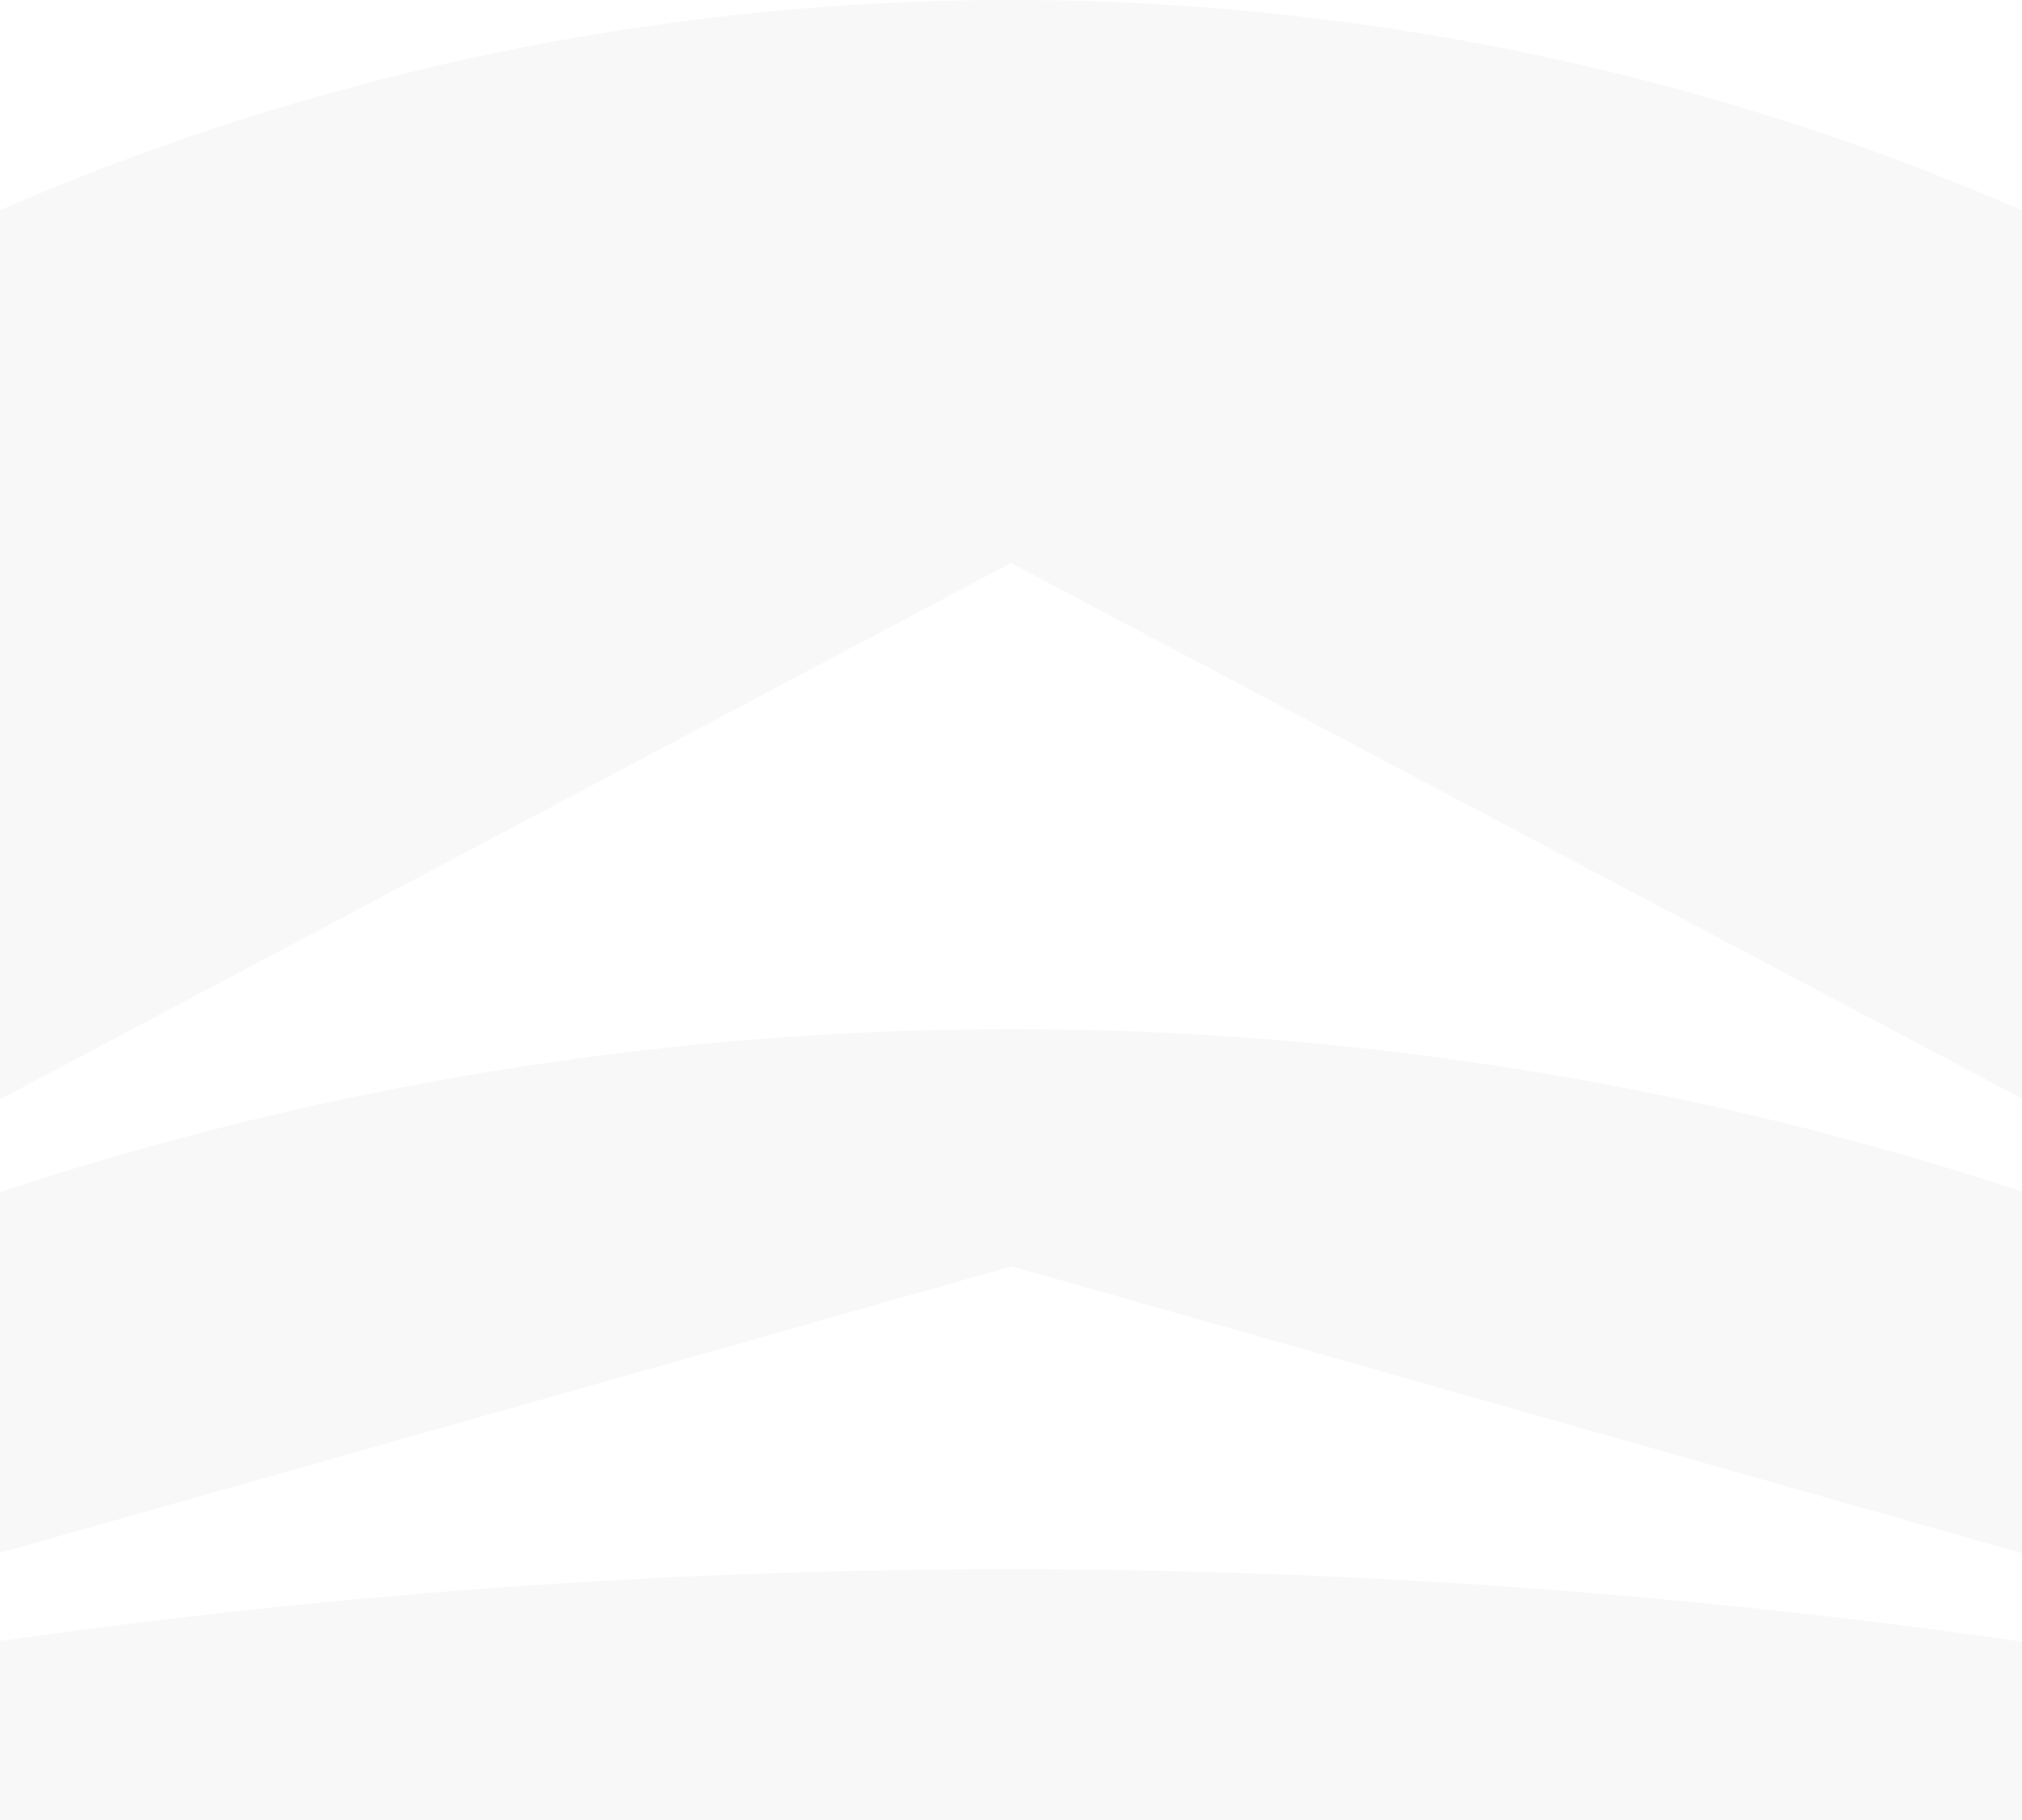 <svg xmlns="http://www.w3.org/2000/svg" width="1280" height="1152" fill="none"><path fill="#000" d="M1338.46 164.649v551.357c0 4.874-4.88 7.582-9.21 5.416L639.958 356.378-48.246 721.422c-4.335 2.166-9.754-1.083-9.754-5.958V164.649c0-3.25 1.626-5.958 4.335-7.041 438.392-210.144 948.855-210.144 1387.245 0 2.71 1.083 4.34 4.333 4.34 7.041h.54zm0 615.266v213.936c0 2.708-2.71 4.874-5.42 4.332L640.5 801.58-52.04 997.642c-3.25 1.083-5.96-1.625-5.96-4.875V779.374c0-3.25 2.168-5.958 4.877-6.499 448.146-161.941 939.1-161.941 1387.243 0 2.71 1.083 4.88 3.791 4.88 6.499l-.54.541zm0 272.975V1152H-58v-101.28c0-2.17 1.626-3.79 3.251-3.79 459.526-71.494 927.721-71.494 1387.249 0 3.25 0 5.96 3.25 5.96 7.04v-1.08z" opacity=".03"/></svg>